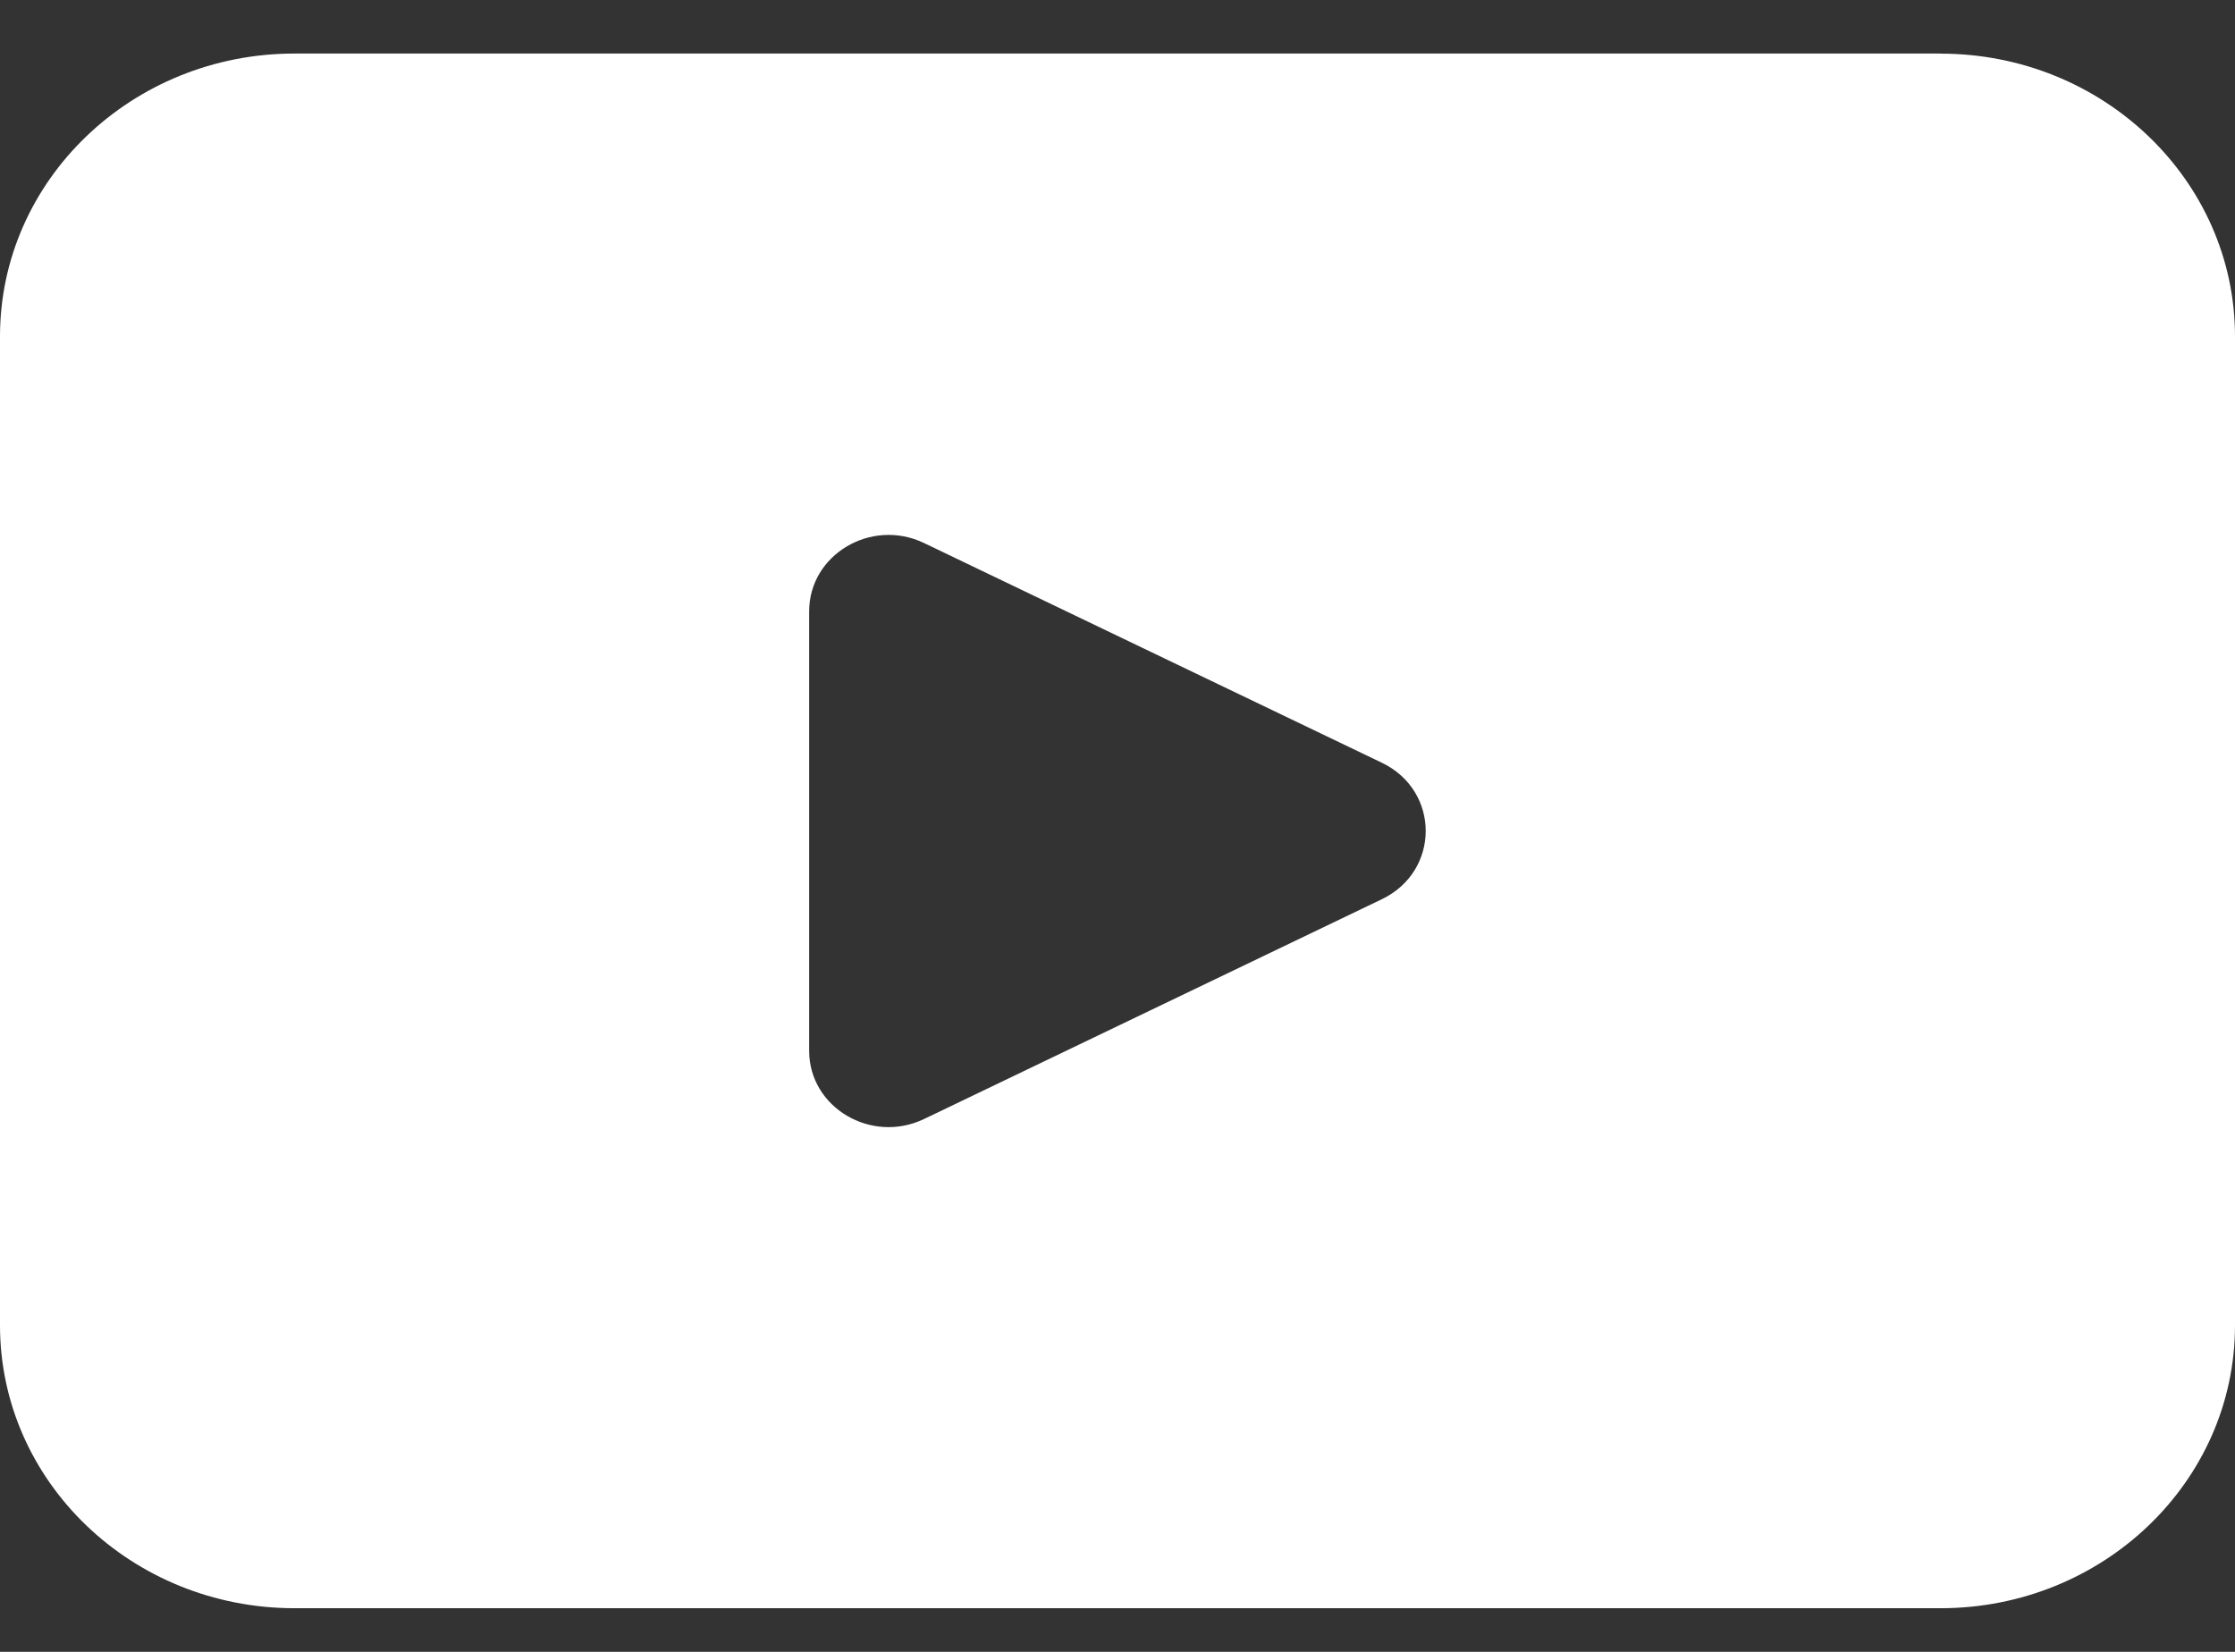 <svg viewBox="0 0 23 17" fill="none" xmlns="http://www.w3.org/2000/svg">
<rect x="0" y="0" width="23" height="17" fill="#333333" stroke="none"/>
<path d="M19.97 0.551H3.031C1.357 0.551 0 1.855 0 3.462V13.64C0 15.248 1.357 16.551 3.031 16.551H19.97C21.643 16.551 23 15.248 23 13.64V3.463C23 1.856 21.643 0.552 19.97 0.552V0.551ZM14.221 9.254L9.51 11.516C8.966 11.777 8.327 11.398 8.327 10.815V6.291C8.327 5.707 8.967 5.328 9.51 5.589L14.221 7.85C14.822 8.139 14.822 8.965 14.221 9.254Z" fill="white"/>
</svg>
